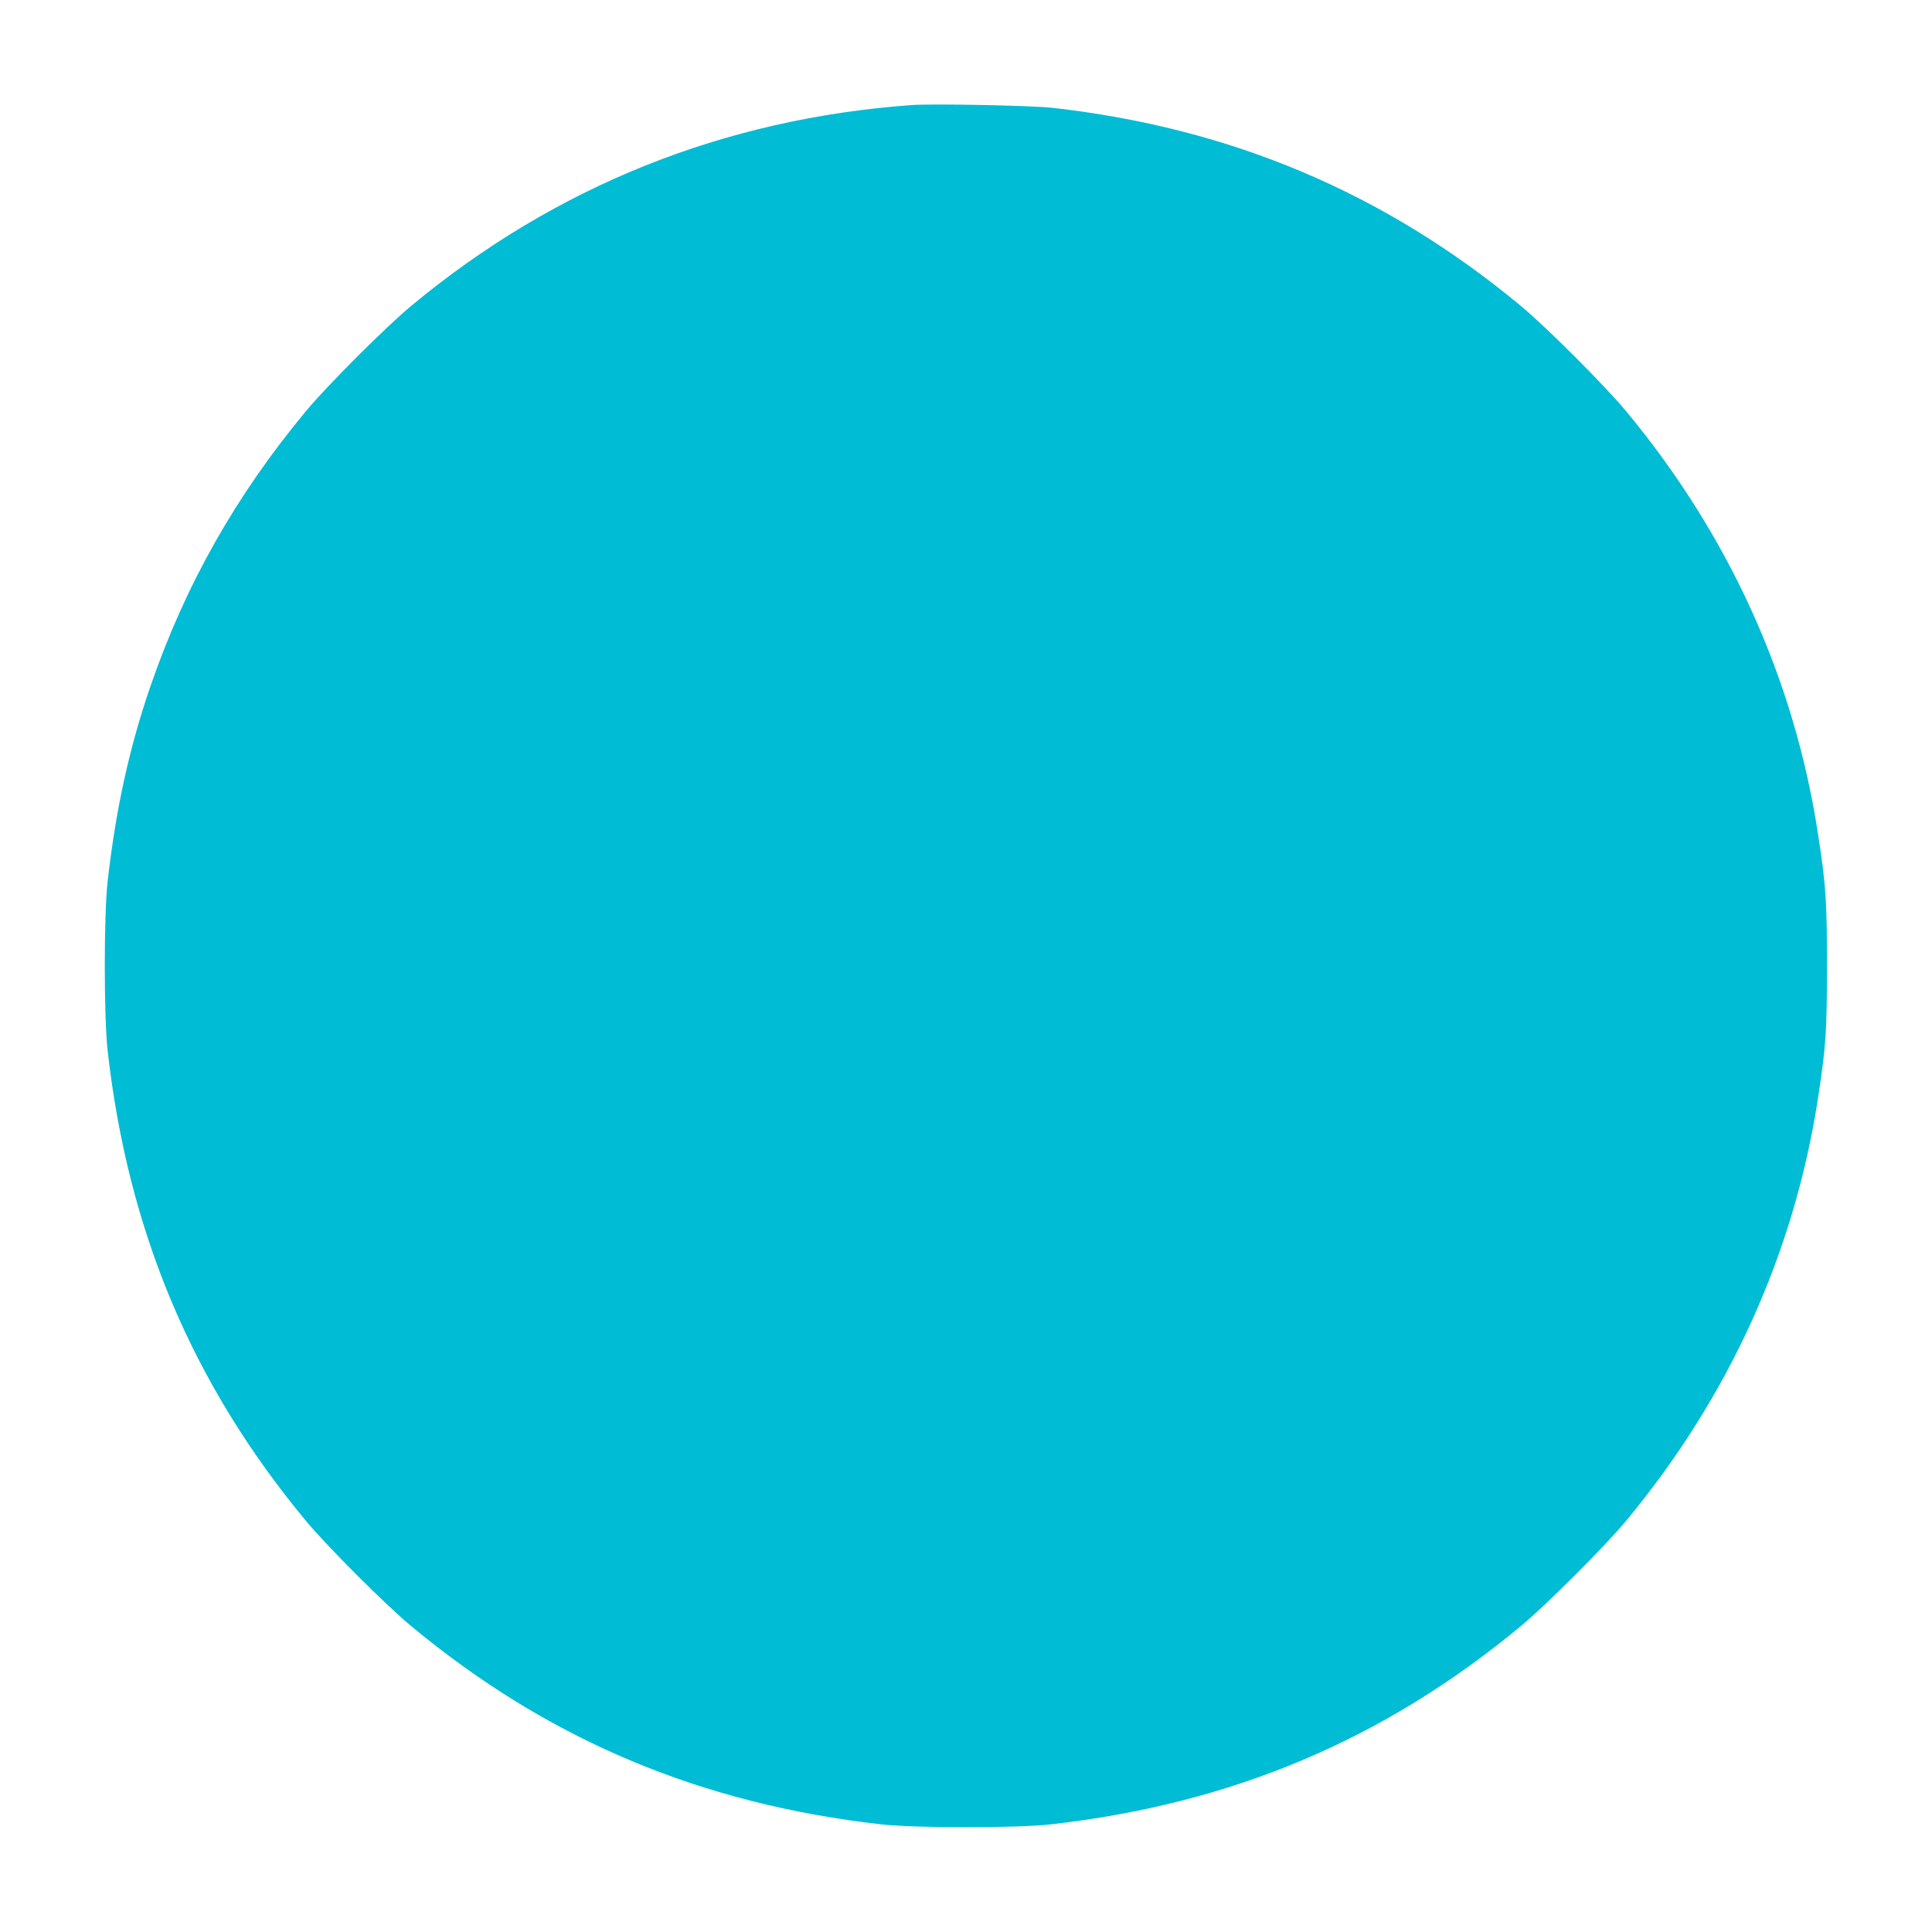 <?xml version="1.0" standalone="no"?>
<!DOCTYPE svg PUBLIC "-//W3C//DTD SVG 20010904//EN"
 "http://www.w3.org/TR/2001/REC-SVG-20010904/DTD/svg10.dtd">
<svg version="1.0" xmlns="http://www.w3.org/2000/svg"
 width="1280pt" height="1280pt" viewBox="0 0 1280 1280"
 preserveAspectRatio="xMidYMid meet">
<g transform="translate(0,1280) scale(0.1,-0.1)"
fill="#00bcd4" stroke="none">
<path d="M6040 12104 c-1243 -90 -2360 -537 -3315 -1330 -167 -138 -561 -532
-699 -699 -465 -560 -799 -1152 -1030 -1824 -140 -406 -229 -815 -283 -1291
-25 -222 -25 -898 0 -1120 135 -1198 561 -2209 1313 -3115 138 -167 532 -561
699 -699 906 -752 1916 -1178 3115 -1313 222 -25 898 -25 1120 0 1199 135
2209 561 3115 1313 167 138 561 532 699 699 680 819 1113 1773 1270 2795 54
349 60 447 60 880 0 433 -6 531 -60 880 -157 1022 -590 1976 -1270 2795 -138
167 -532 561 -699 699 -902 749 -1921 1179 -3105 1312 -139 15 -788 28 -930
18z"/>
</g>
</svg>
